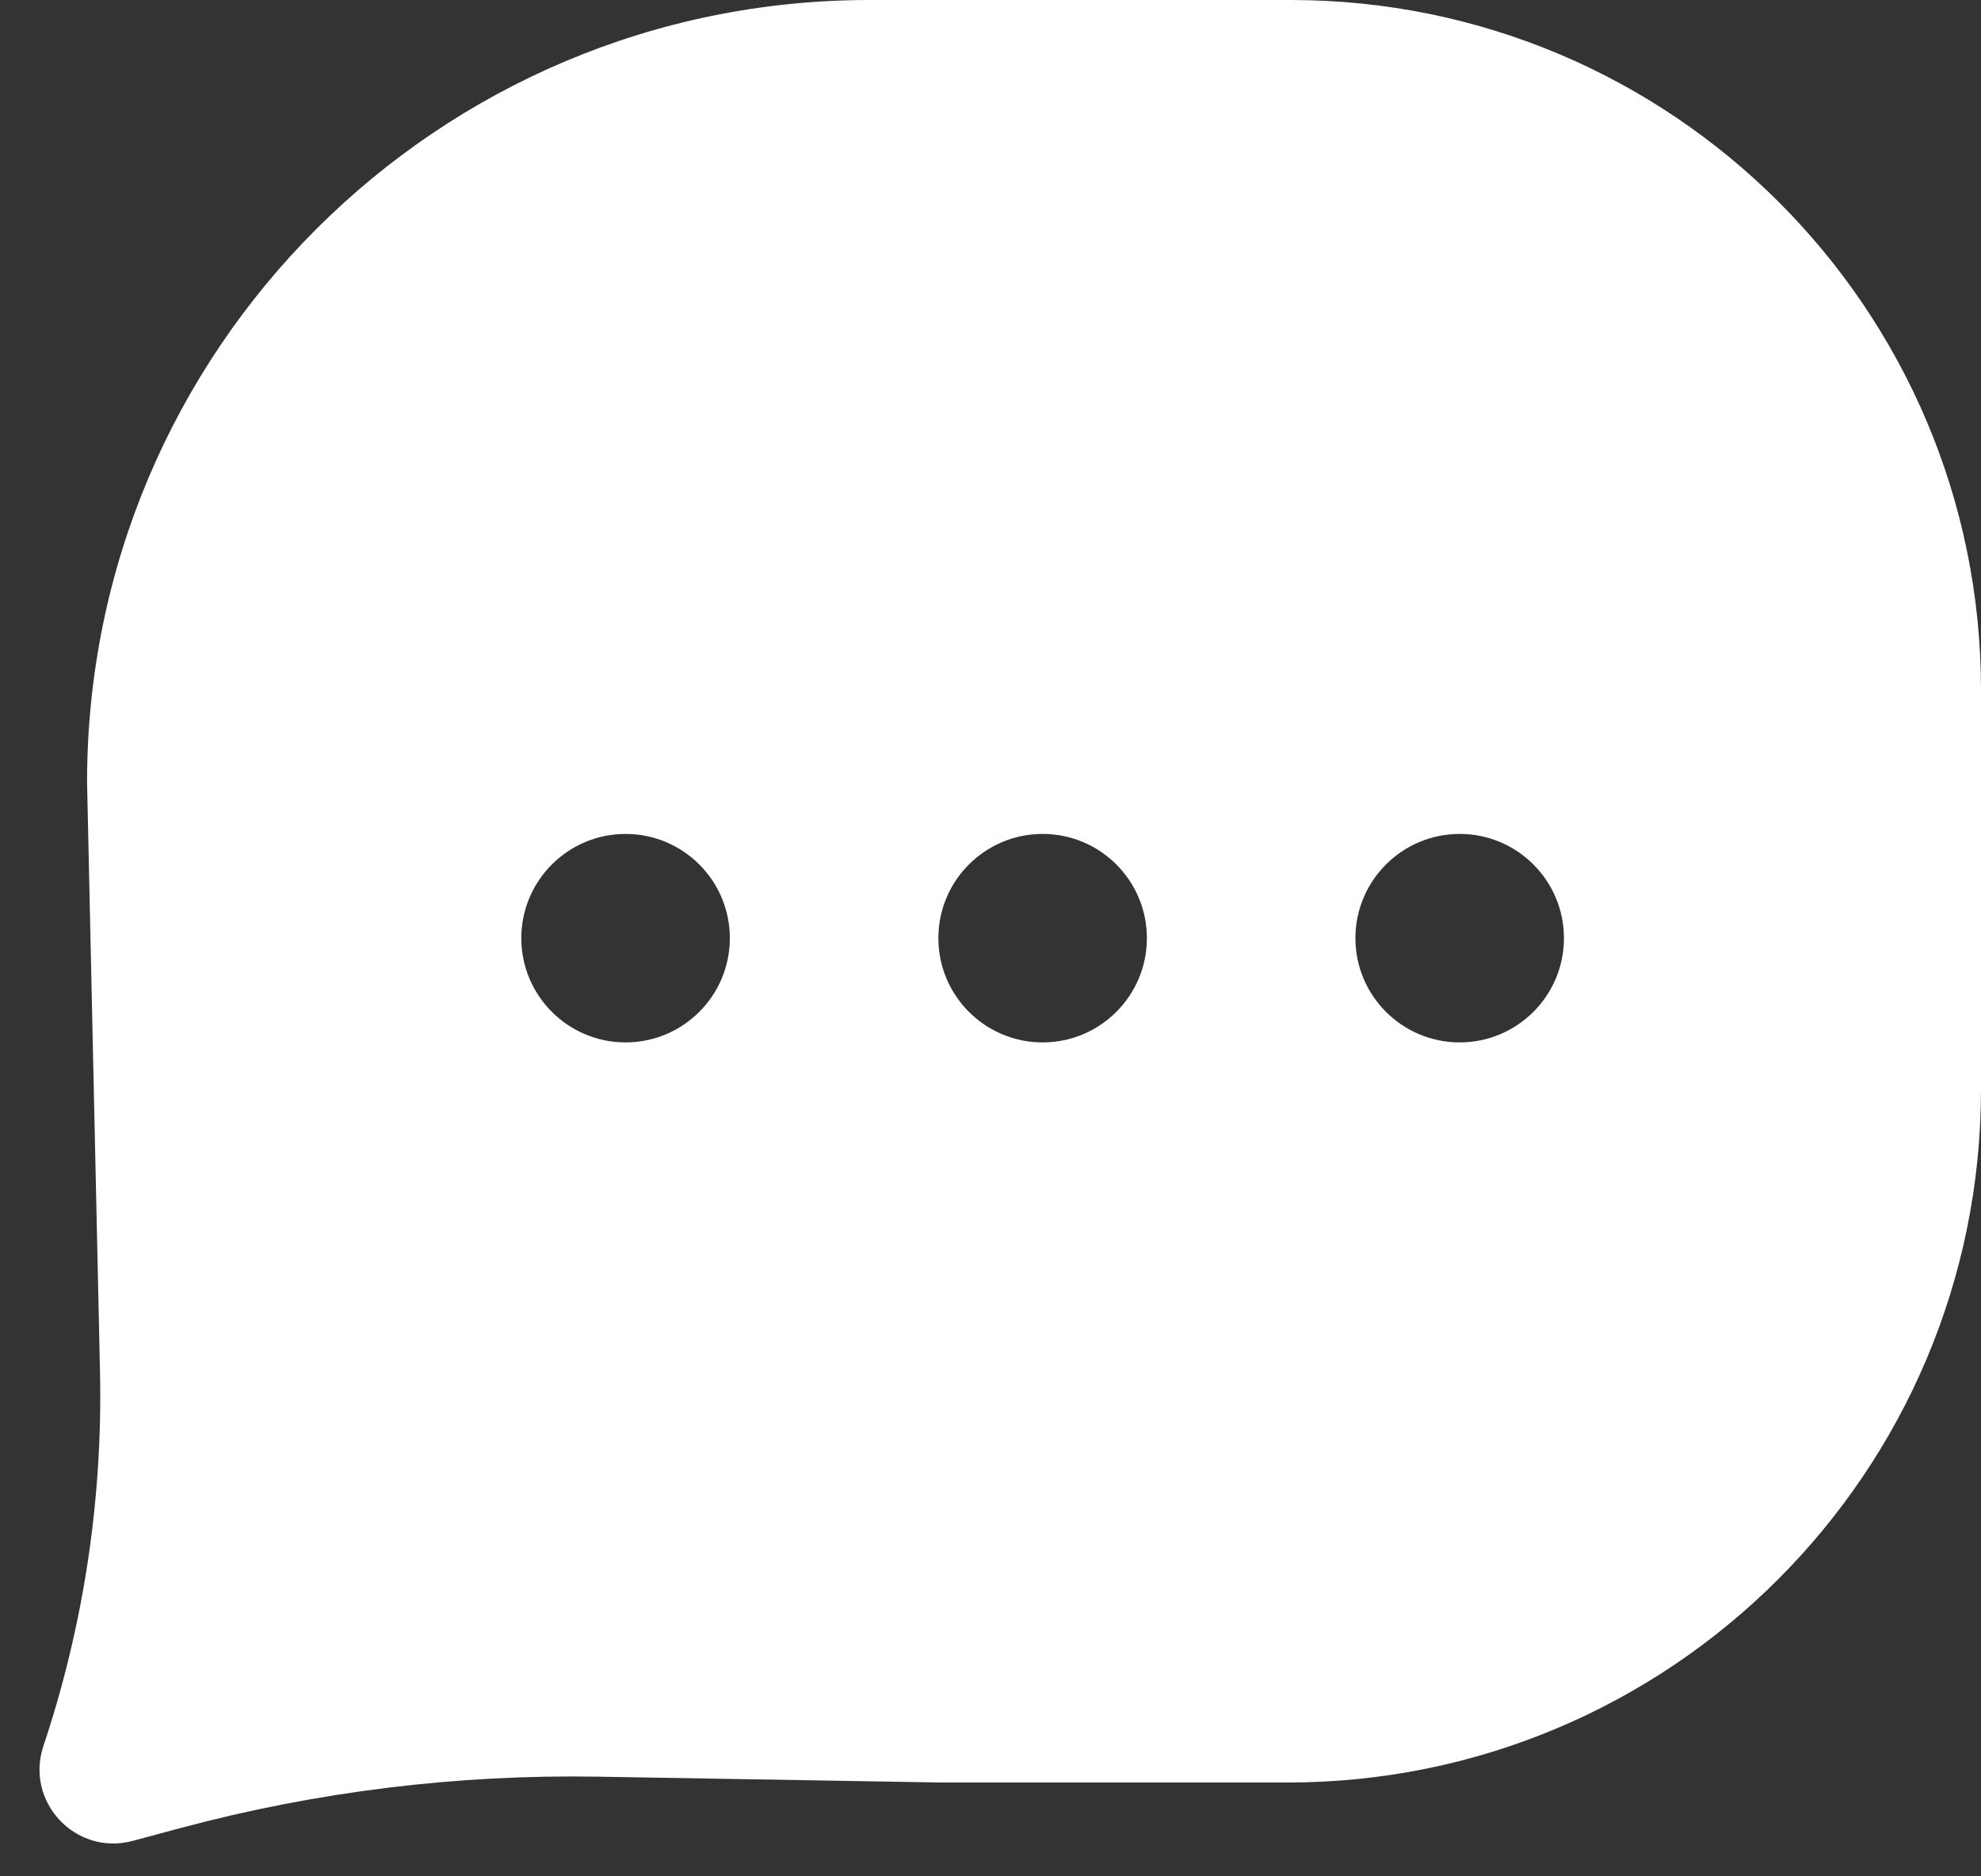 <svg width="19" height="18" viewBox="0 0 19 18" fill="none" xmlns="http://www.w3.org/2000/svg">
<rect x="0" y="0" width="19" height="18" fill="#333333" stroke="none"/>
<path fill-rule="evenodd" clip-rule="evenodd" d="M8.339 0H12.381C16.036 0 19 2.964 19 6.619L19 10.45C19 14.123 16.023 17.1 12.35 17.1H9.025L5.737 17.044C4.388 17.021 3.041 17.186 1.738 17.535L1.272 17.66C0.727 17.806 0.238 17.287 0.416 16.751C0.803 15.592 0.986 14.376 0.959 13.155L0.835 7.504C0.835 3.36 4.195 0 8.339 0ZM6 10C6.552 10 7 9.552 7 9C7 8.448 6.552 8 6 8C5.448 8 5 8.448 5 9C5 9.552 5.448 10 6 10ZM11 9C11 9.552 10.552 10 10 10C9.448 10 9 9.552 9 9C9 8.448 9.448 8 10 8C10.552 8 11 8.448 11 9ZM14 10C14.552 10 15 9.552 15 9C15 8.448 14.552 8 14 8C13.448 8 13 8.448 13 9C13 9.552 13.448 10 14 10Z" fill="white"/>
</svg>
